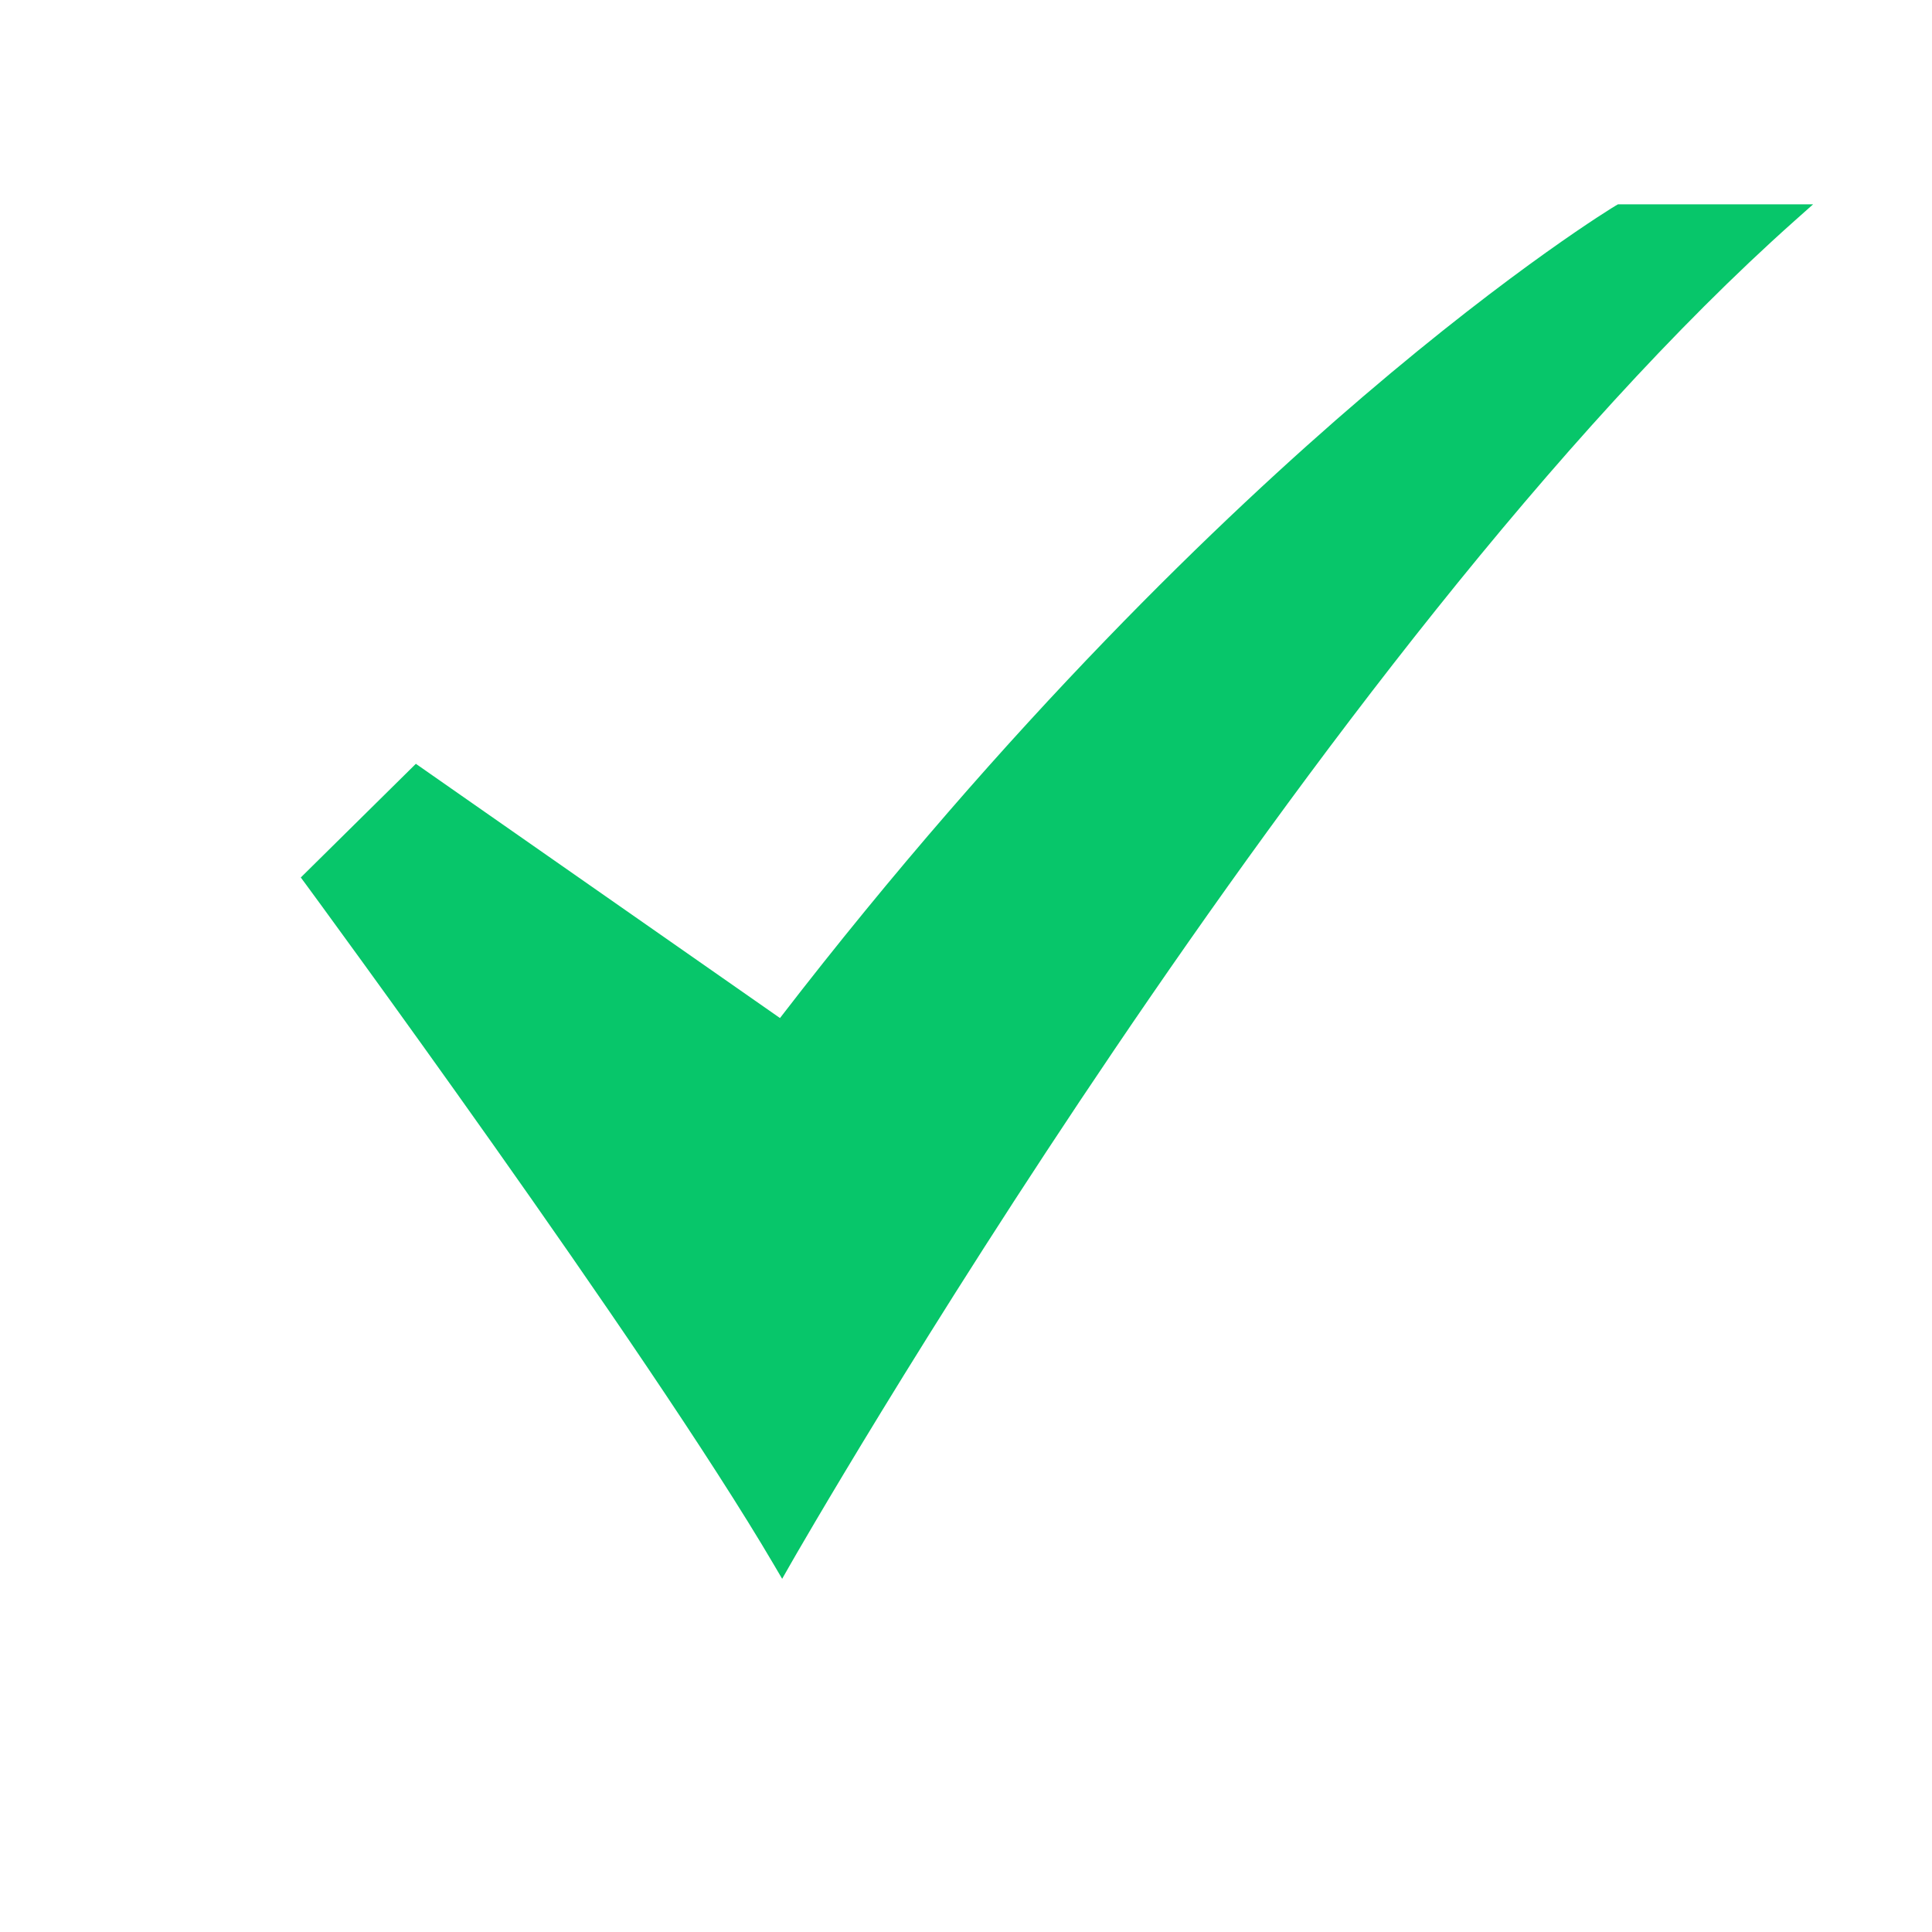 <svg width="32" height="32" viewBox="0 0 32 32" fill="none" xmlns="http://www.w3.org/2000/svg">
<path d="M12.955 26.15L12.817 25.915C10.712 22.329 5.12 14.72 5.063 14.643L4.982 14.534L6.888 12.651L12.919 16.862C16.717 11.934 20.26 8.55 22.571 6.573C25.099 4.411 26.744 3.415 26.761 3.406L26.799 3.384H30.031L29.722 3.659C21.782 10.731 13.175 25.762 13.09 25.913L12.955 26.15Z" fill="#07C66A"/>
</svg>